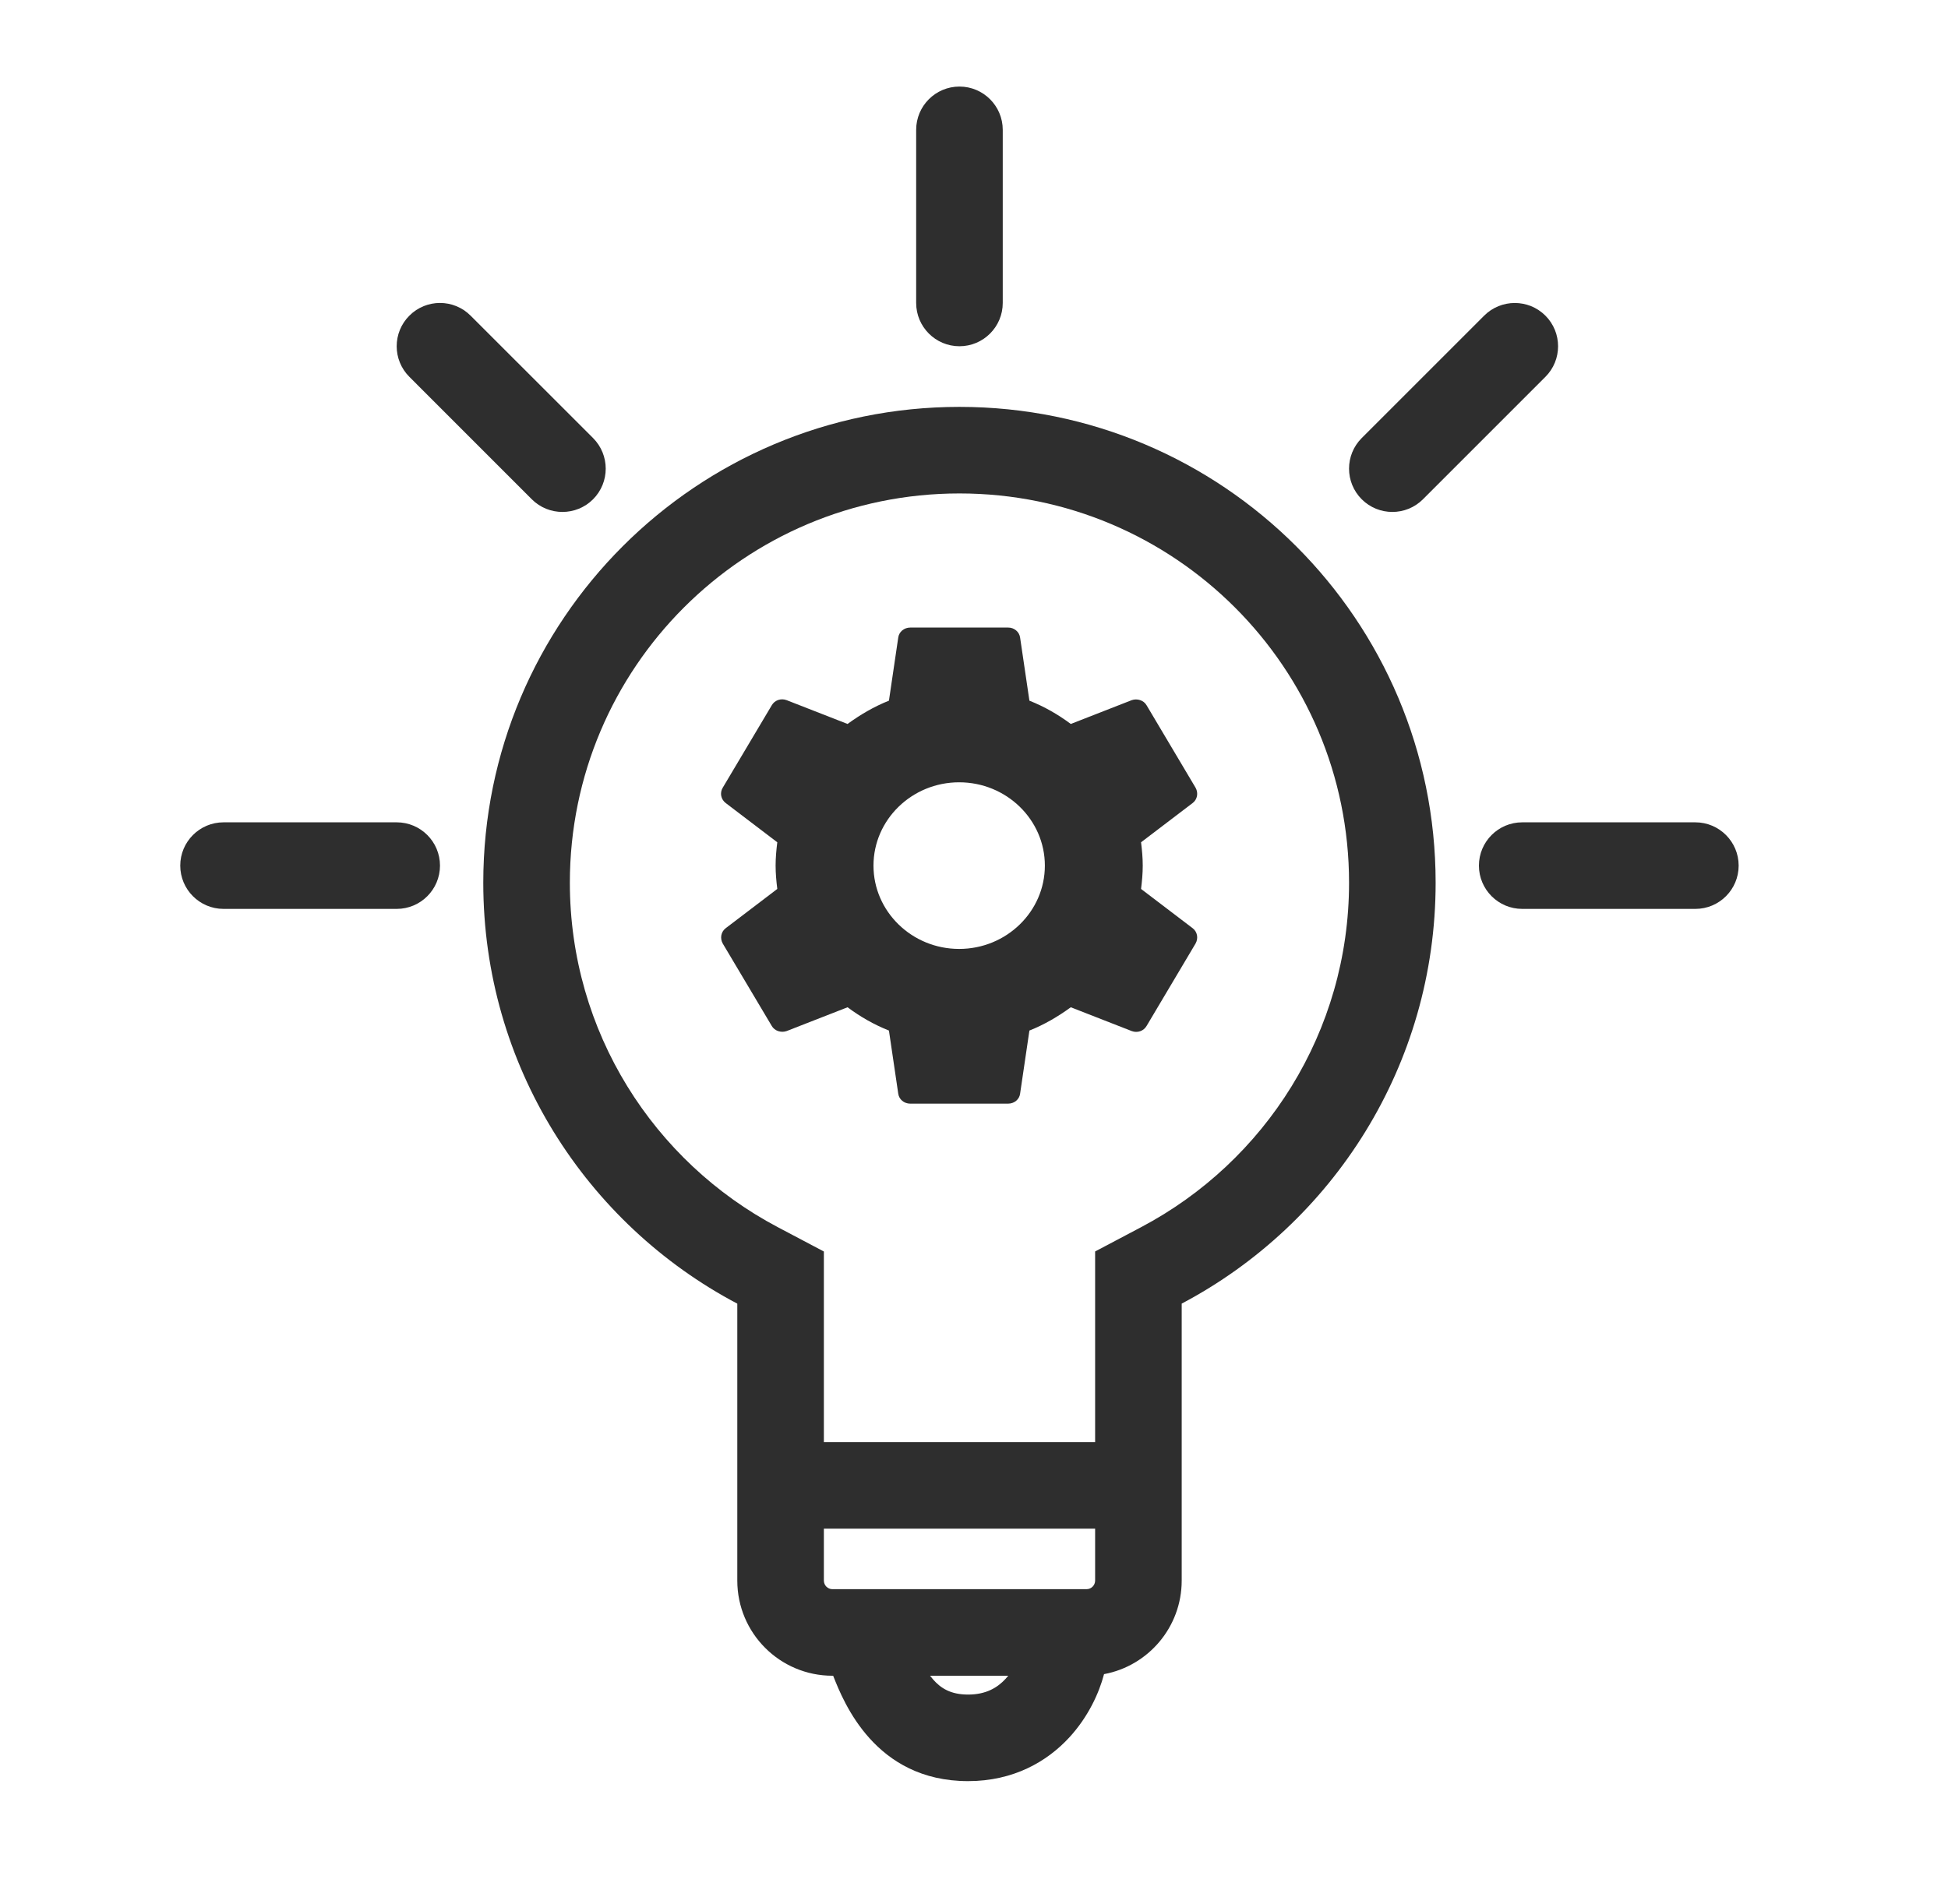 <svg xmlns="http://www.w3.org/2000/svg" width="45" height="44" viewBox="0 0 45 44" fill="none"><path d="M23.164 3C23.164 2.448 22.716 2 22.164 2C21.612 2 21.164 2.448 21.164 3V7C21.164 7.552 21.612 8 22.164 8C22.716 8 23.164 7.552 23.164 7V3Z" fill="#2E2E2E"></path><path d="M10.871 7.293C10.481 6.902 9.847 6.902 9.457 7.293C9.066 7.683 9.066 8.317 9.457 8.707L12.285 11.536C12.676 11.926 13.309 11.926 13.7 11.536C14.09 11.145 14.09 10.512 13.7 10.121L10.871 7.293Z" fill="#2E2E2E"></path><path d="M31.457 11.536C31.066 11.145 31.066 10.512 31.457 10.121L34.285 7.293C34.676 6.903 35.309 6.903 35.7 7.293C36.09 7.684 36.09 8.317 35.7 8.707L32.871 11.536C32.481 11.926 31.848 11.926 31.457 11.536Z" fill="#2E2E2E"></path><path d="M5.164 19C4.612 19 4.164 19.448 4.164 20C4.164 20.552 4.612 21 5.164 21H9.164C9.716 21 10.164 20.552 10.164 20C10.164 19.448 9.716 19 9.164 19H5.164Z" fill="#2E2E2E"></path><path d="M34.164 20C34.164 19.448 34.612 19 35.164 19H39.164C39.716 19 40.164 19.448 40.164 20C40.164 20.552 39.716 21 39.164 21H35.164C34.612 21 34.164 20.552 34.164 20Z" fill="#2E2E2E"></path><path fill-rule="evenodd" clip-rule="evenodd" d="M27.298 36.519V30.12C30.787 28.277 33.164 24.613 33.164 20.395C33.164 14.323 28.239 9.401 22.164 9.401C16.089 9.401 11.164 14.323 11.164 20.395C11.164 24.614 13.542 28.278 17.032 30.121V36.519C17.032 37.734 18.016 38.718 19.23 38.718H19.246L19.253 38.735C19.489 39.329 20.214 41.153 22.363 41.153C23.409 41.153 24.186 40.704 24.702 40.143C25.138 39.669 25.389 39.12 25.504 38.681C26.525 38.491 27.298 37.595 27.298 36.519ZM26.364 28.352L25.298 28.915V33.32H19.032V28.916L17.966 28.353C15.105 26.842 13.164 23.843 13.164 20.395C13.164 15.429 17.192 11.401 22.164 11.401C27.136 11.401 31.164 15.429 31.164 20.395C31.164 23.843 29.223 26.841 26.364 28.352ZM19.032 35.32V36.519C19.032 36.629 19.12 36.718 19.23 36.718H25.099C25.209 36.718 25.298 36.629 25.298 36.519V35.32H19.032ZM21.556 38.805C21.531 38.777 21.508 38.748 21.485 38.718H23.291C23.272 38.742 23.252 38.766 23.23 38.789C23.044 38.991 22.782 39.153 22.363 39.153C21.956 39.153 21.729 39.002 21.556 38.805Z" fill="#2E2E2E"></path><path d="M26.359 20.539C26.381 20.363 26.398 20.187 26.398 20C26.398 19.813 26.381 19.637 26.359 19.461L27.552 18.553C27.659 18.471 27.687 18.323 27.619 18.201L26.489 16.299C26.421 16.177 26.268 16.134 26.144 16.177L24.736 16.727C24.442 16.508 24.125 16.326 23.78 16.189L23.565 14.731C23.556 14.666 23.523 14.607 23.472 14.565C23.421 14.522 23.355 14.499 23.288 14.5H21.027C20.885 14.5 20.767 14.599 20.75 14.731L20.535 16.189C20.19 16.326 19.873 16.513 19.579 16.727L18.171 16.177C18.041 16.128 17.894 16.177 17.826 16.299L16.695 18.201C16.622 18.323 16.656 18.471 16.763 18.553L17.956 19.461C17.934 19.637 17.917 19.819 17.917 20C17.917 20.181 17.934 20.363 17.956 20.539L16.763 21.447C16.656 21.529 16.628 21.677 16.695 21.799L17.826 23.701C17.894 23.823 18.047 23.866 18.171 23.823L19.579 23.273C19.873 23.492 20.19 23.674 20.535 23.811L20.75 25.269C20.767 25.401 20.885 25.5 21.027 25.5H23.288C23.43 25.5 23.549 25.401 23.565 25.269L23.78 23.811C24.125 23.674 24.442 23.487 24.736 23.273L26.144 23.823C26.274 23.872 26.421 23.823 26.489 23.701L27.619 21.799C27.687 21.677 27.659 21.529 27.552 21.447L26.359 20.539ZM22.157 21.925C21.066 21.925 20.178 21.061 20.178 20C20.178 18.939 21.066 18.075 22.157 18.075C23.249 18.075 24.137 18.939 24.137 20C24.137 21.061 23.249 21.925 22.157 21.925Z" fill="#2E2E2E"></path></svg>